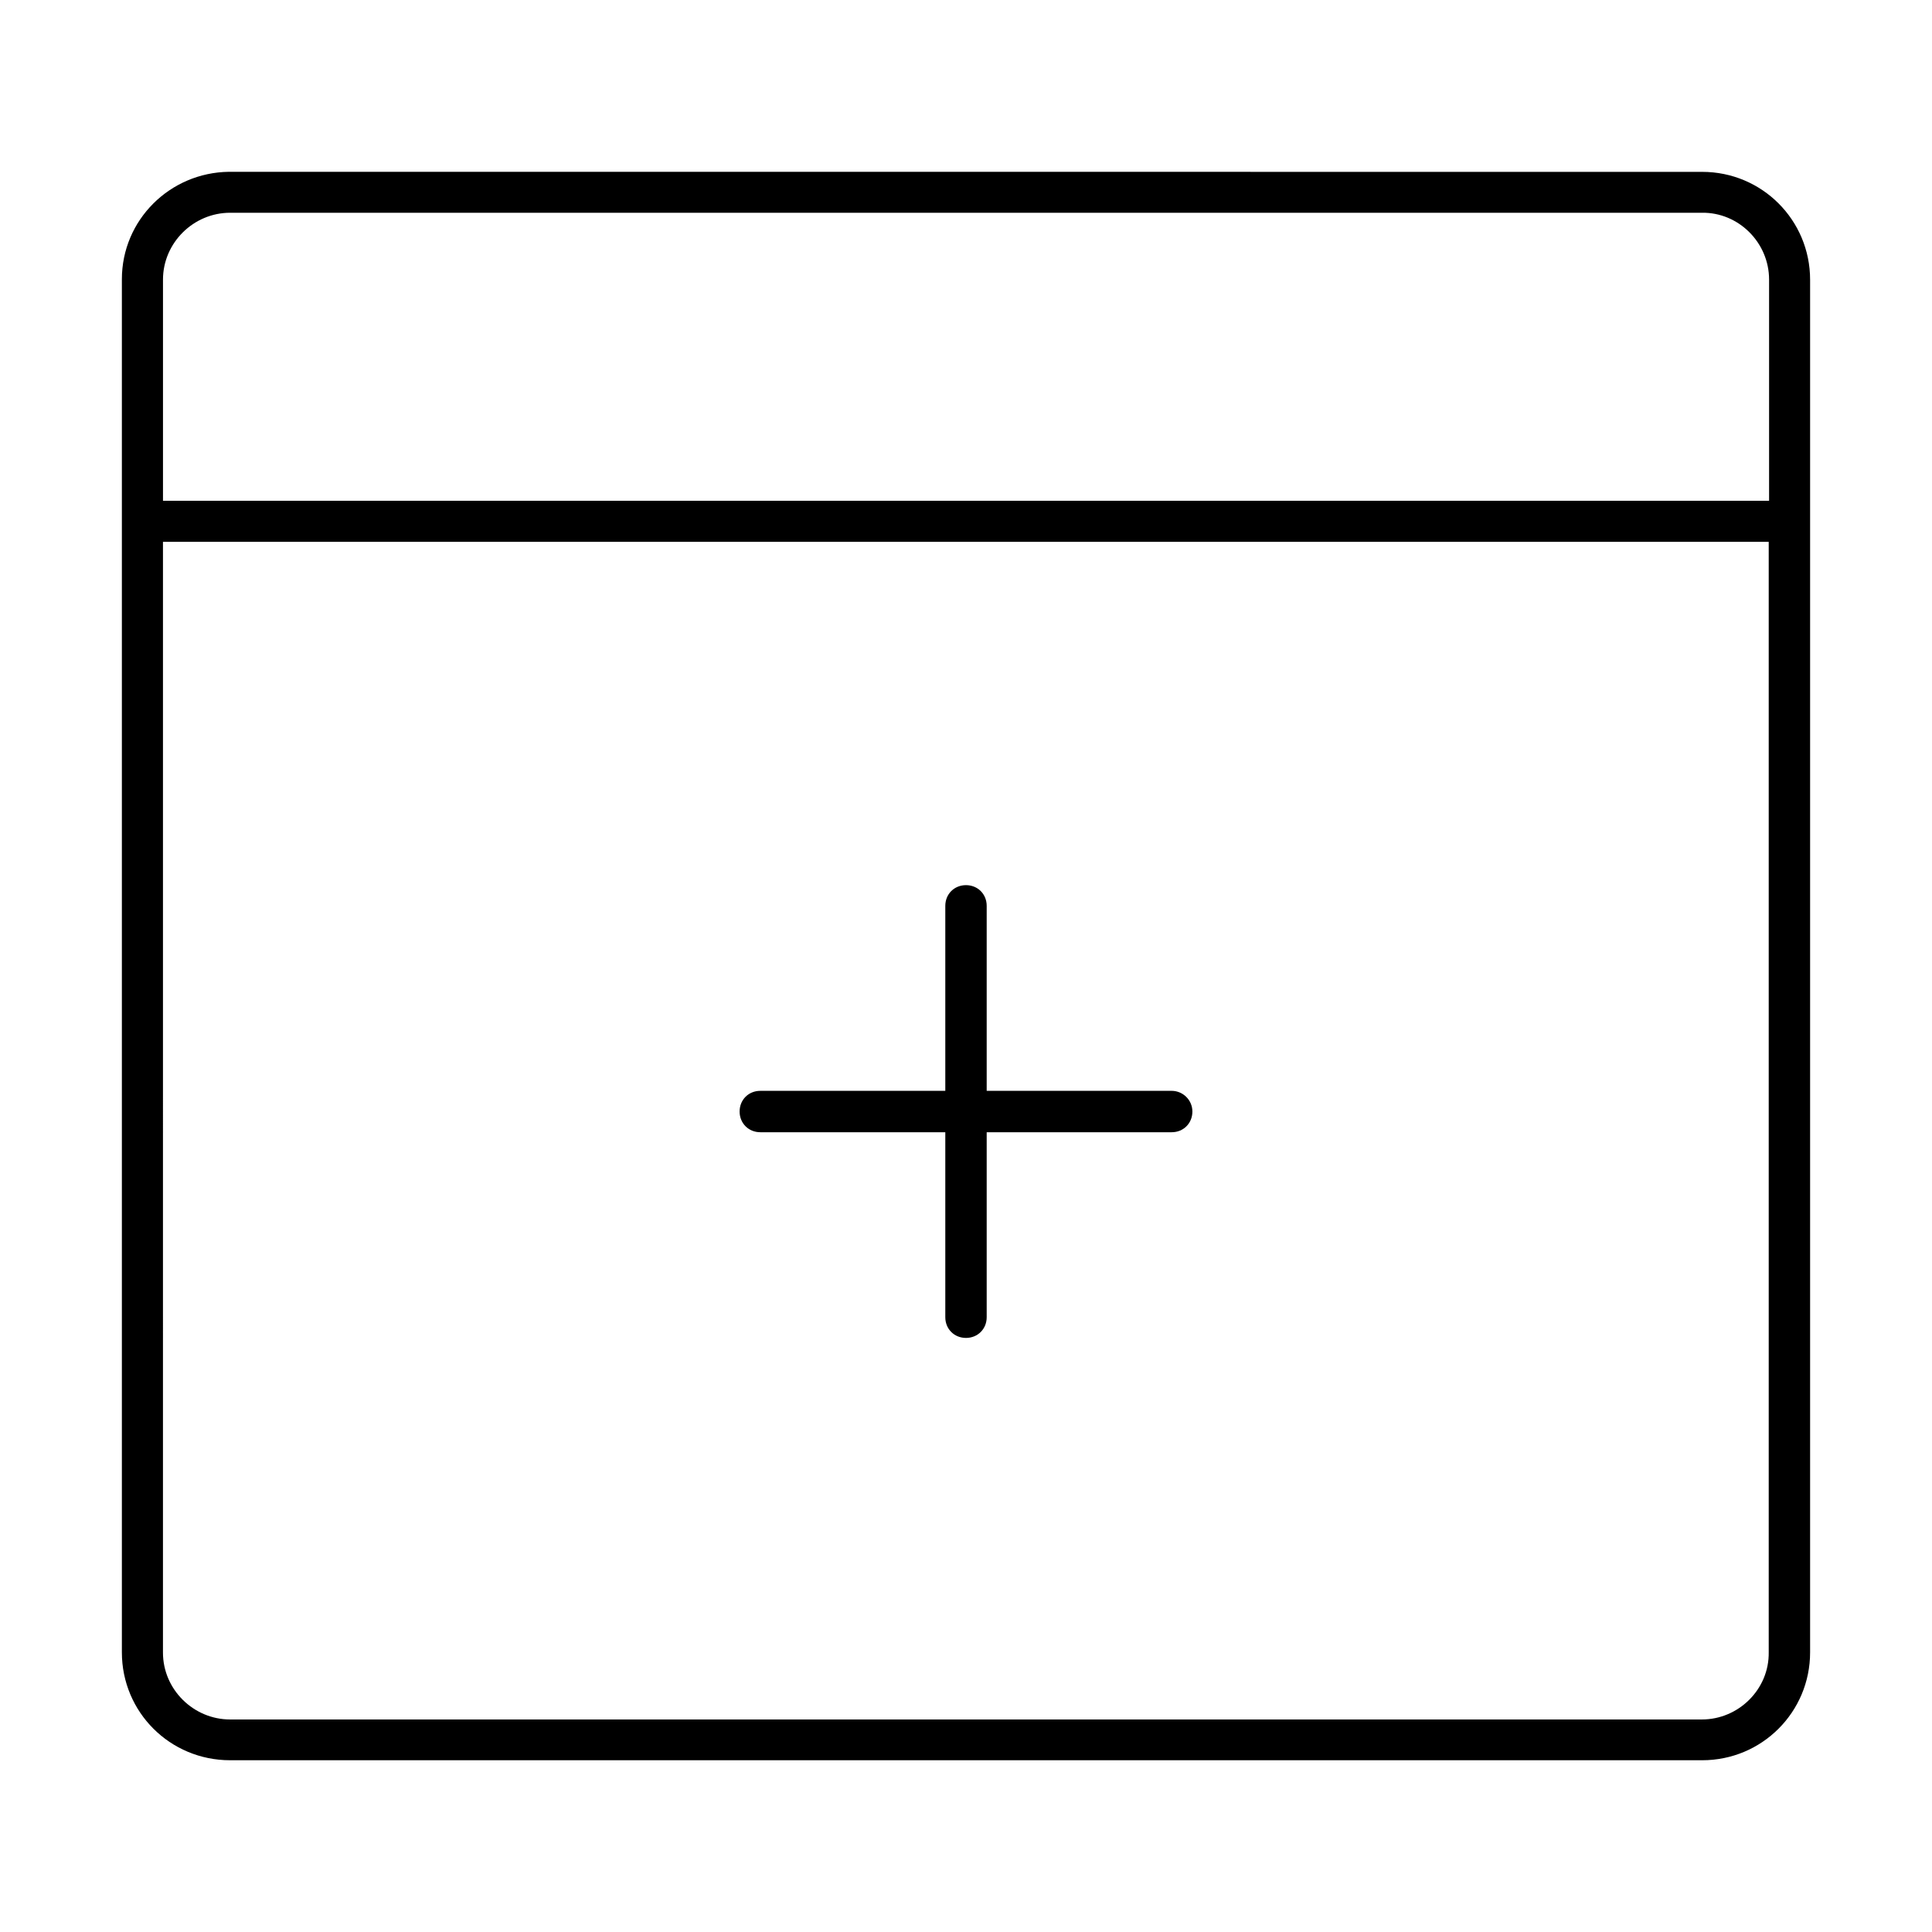 <?xml version="1.0" encoding="UTF-8"?>
<!-- Uploaded to: ICON Repo, www.svgrepo.com, Generator: ICON Repo Mixer Tools -->
<svg fill="#000000" width="800px" height="800px" version="1.1" viewBox="144 144 512 512" xmlns="http://www.w3.org/2000/svg">
 <path d="m204.69 189.53c-15.676 0.191-28.391 12.773-28.391 28.48v363.88c0 15.832 12.742 28.594 28.684 28.594h390.12c15.832 0 28.594-12.762 28.594-28.594v-363.75c0-15.832-12.762-28.594-28.594-28.594zm0.305 10.852h390.03c9.707-0.145 17.801 7.902 17.801 17.711v58.621h-425.63v-58.621c0-9.707 8.051-17.711 17.801-17.711zm-17.805 87.215h425.54v294.28c0.145 9.809-8.004 17.801-17.711 17.801h-390.03c-9.707 0-17.801-7.949-17.801-17.711zm212.81 90.977c-3.125 0-5.484 2.375-5.484 5.484v49.027h-49.027c-3.125 0-5.484 2.375-5.484 5.484 0 3.113 2.375 5.484 5.484 5.484h49.027v49.027c0 3.125 2.375 5.484 5.484 5.484 3.113 0 5.484-2.375 5.484-5.484v-49.027h49.027c3.125 0 5.484-2.375 5.484-5.484 0-3.055-2.508-5.484-5.484-5.484h-49.027v-49.027c0-3.125-2.375-5.484-5.484-5.484z"/>
</svg>